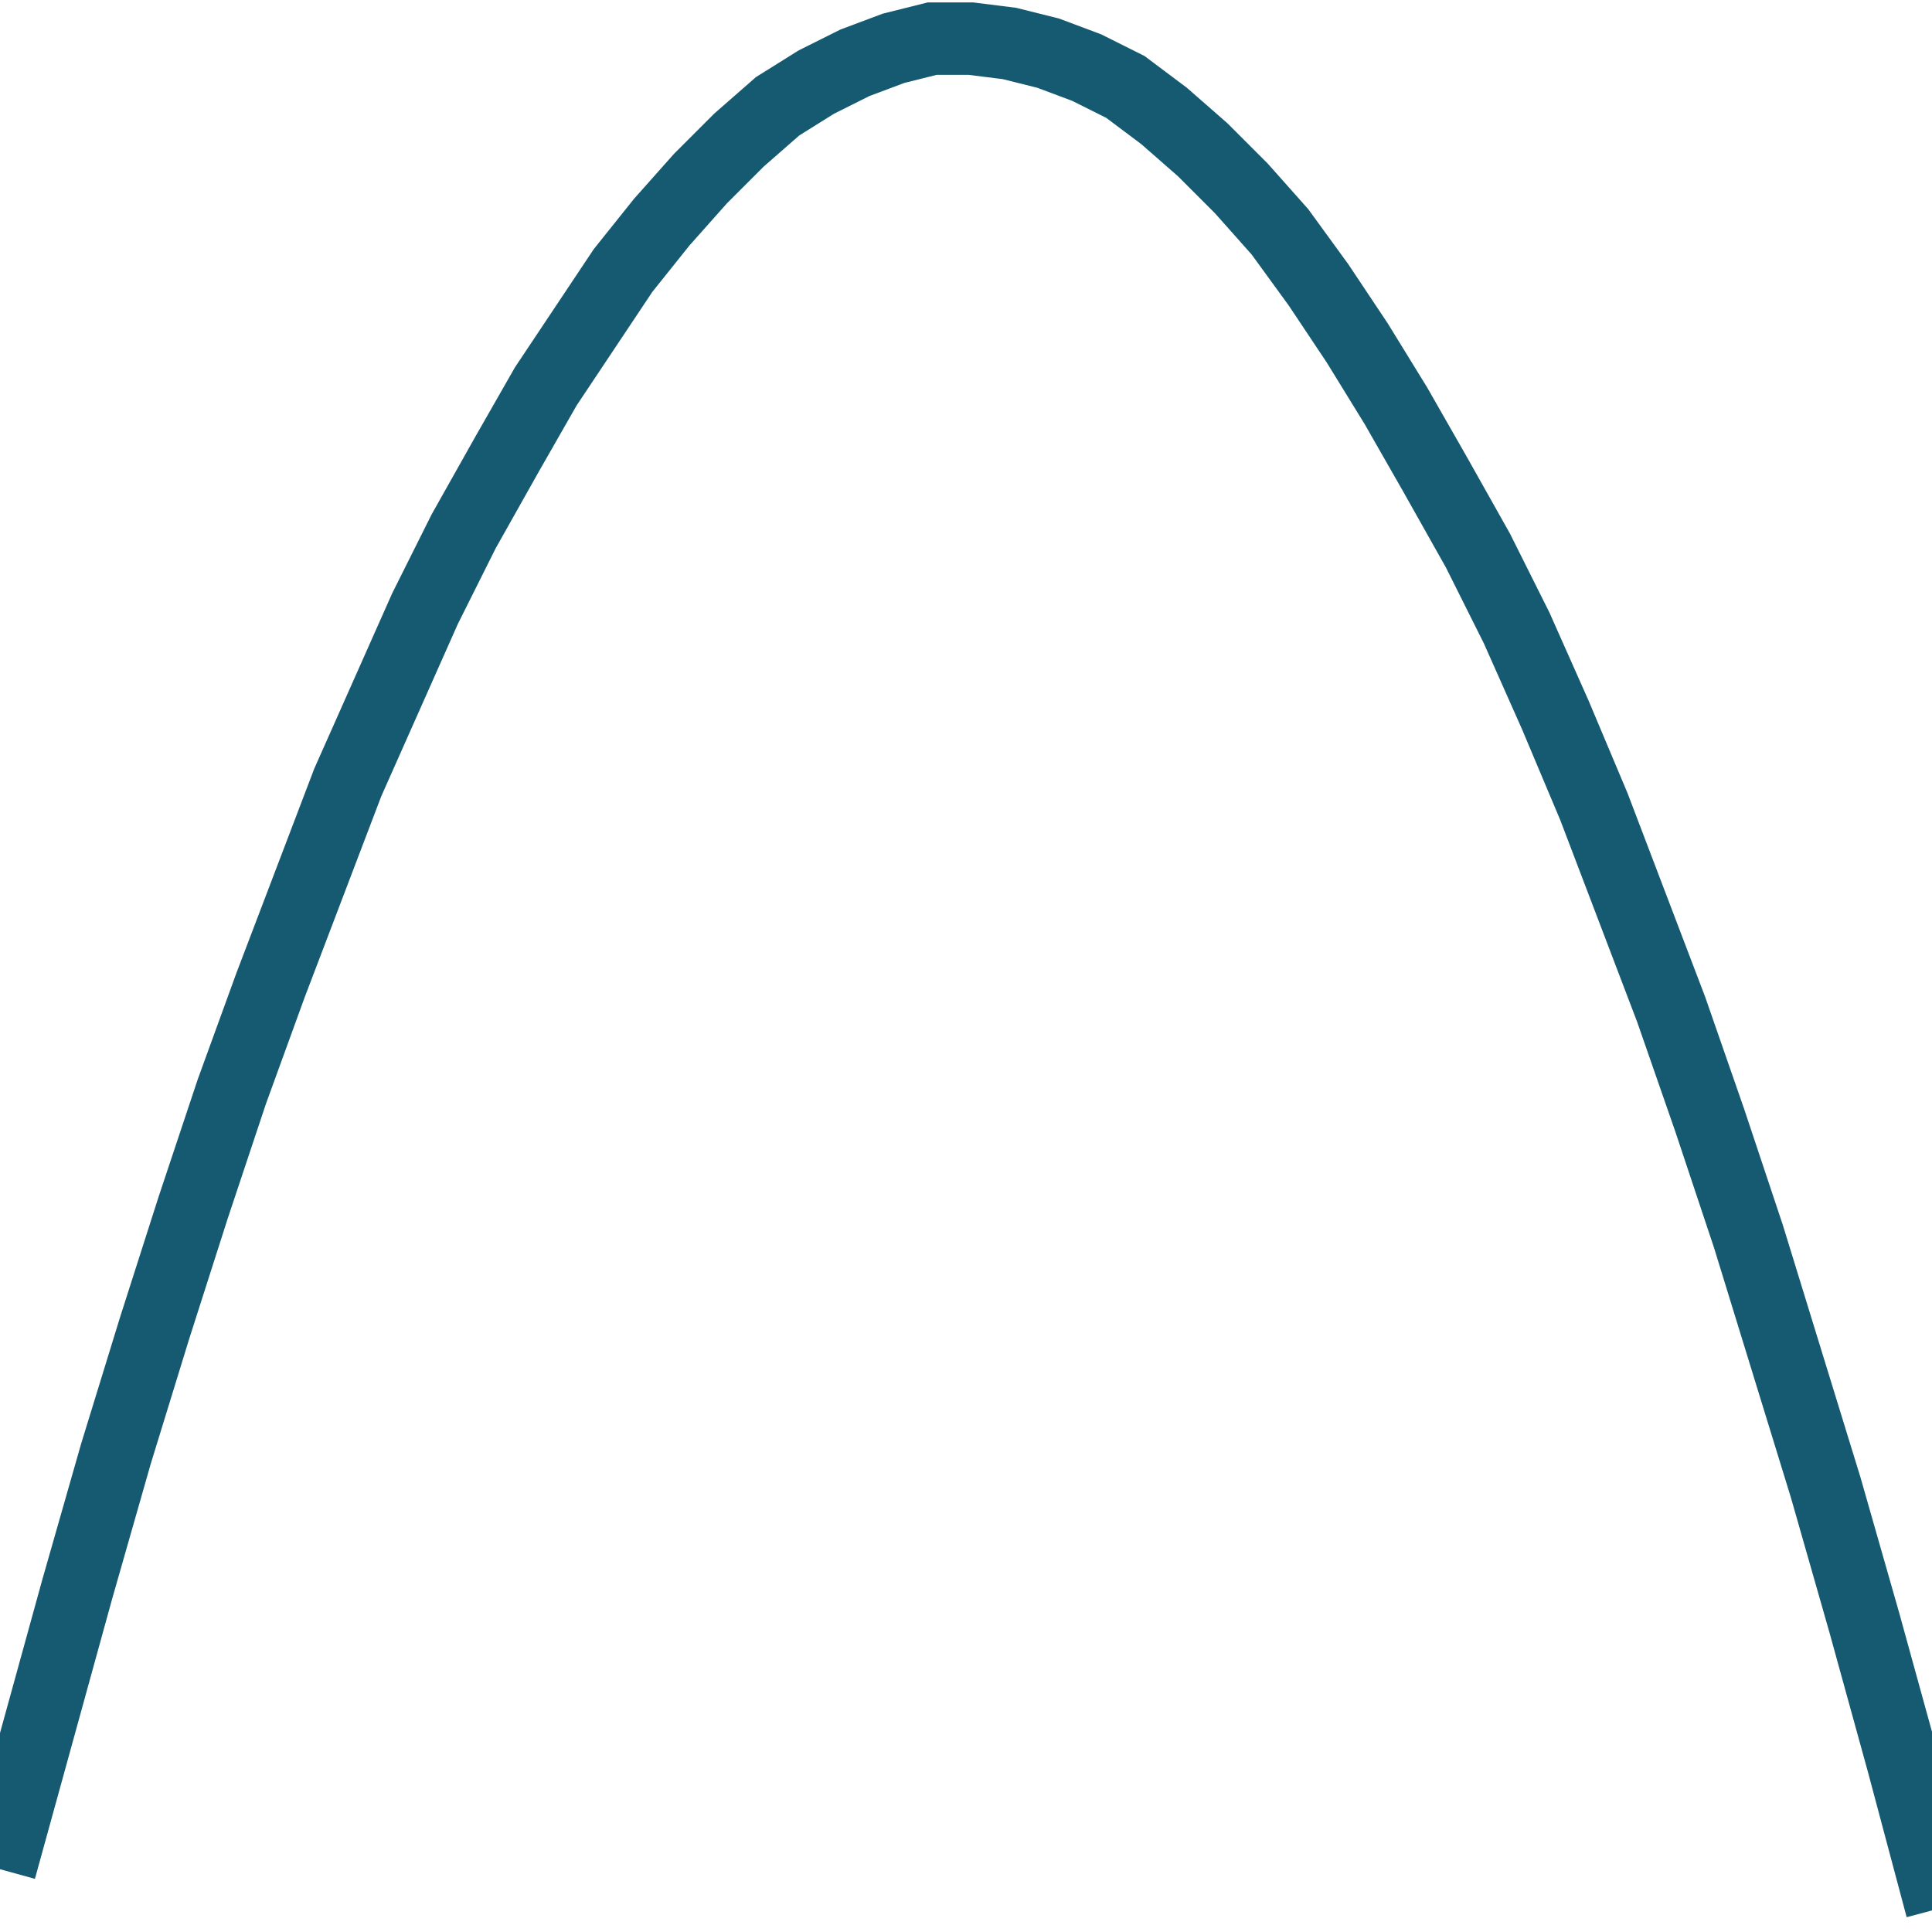 <svg id="svgphp-curve-sketching-differentiation-5-t3" width="40" height="40" preserveAspectRatio="xMinYMin meet" viewBox="0 0 40 40" xmlns="http://www.w3.org/2000/svg"><style>text.intmath,text.intmathItalic{stroke:none;fill:#000;font-weight:400}@font-face{font-family:MathJax_Math-italic;src:url(/includes/cssjs/katex/fonts/MathJax_Math-Italic.woff2) format('woff2'),url(/includes/cssjs/katex/fonts/MathJax_Math-Italic.woff) format('woff')}@font-face{font-family:MathJax_Main;src:url(/includes/cssjs/katex/fonts/MathJax_Main-Regular.woff2) format('woff2'),url(/includes/cssjs/katex/fonts/MathJax_Main-Regular.woff) format('woff')}path.grids{shape-rendering:crispEdges}text.intmath{font-size:14.4px;font-family:MathJax_Main,'Times New Roman',Times,serif}text.intmathItalic{font-size:16px;font-style:normal;font-family:MathJax_Math-italic,'Times New Roman',Times,serif}</style><rect id="brdBG-svgphp-curve-sketching-differentiation-5-t3" stroke="none" fill="#fff" x="0" y="0" width="40" height="40" ></rect><path stroke="#165a71" stroke-width="1.5" fill="none" d = "M0,38.7 0.8,35.8 1.6,32.9 2.4,30.1 3.2,27.5 4,25 4.8,22.6 5.6,20.4 6.4,18.3 7.2,16.2 8,14.4 8.8,12.6 9.6,11 10.5,9.4 11.3,8 12.1,6.8 12.9,5.6 13.7,4.6 14.5,3.7 15.3,2.9 16.1,2.2 16.9,1.7 17.7,1.3 18.5,1 19.3,0.8 20.1,0.8 20.9,0.9 21.7,1.1 22.5,1.4 23.3,1.8 24.1,2.4 24.9,3.1 25.7,3.9 26.5,4.8 27.3,5.9 28.1,7.1 28.9,8.4 29.7,9.8 30.6,11.4 31.4,13 32.2,14.8 33,16.7 33.8,18.8 34.6,20.9 35.4,23.2 36.2,25.6 37,28.2 37.8,30.8 38.6,33.6 39.4,36.5 40.2,39.5 "></path></svg>